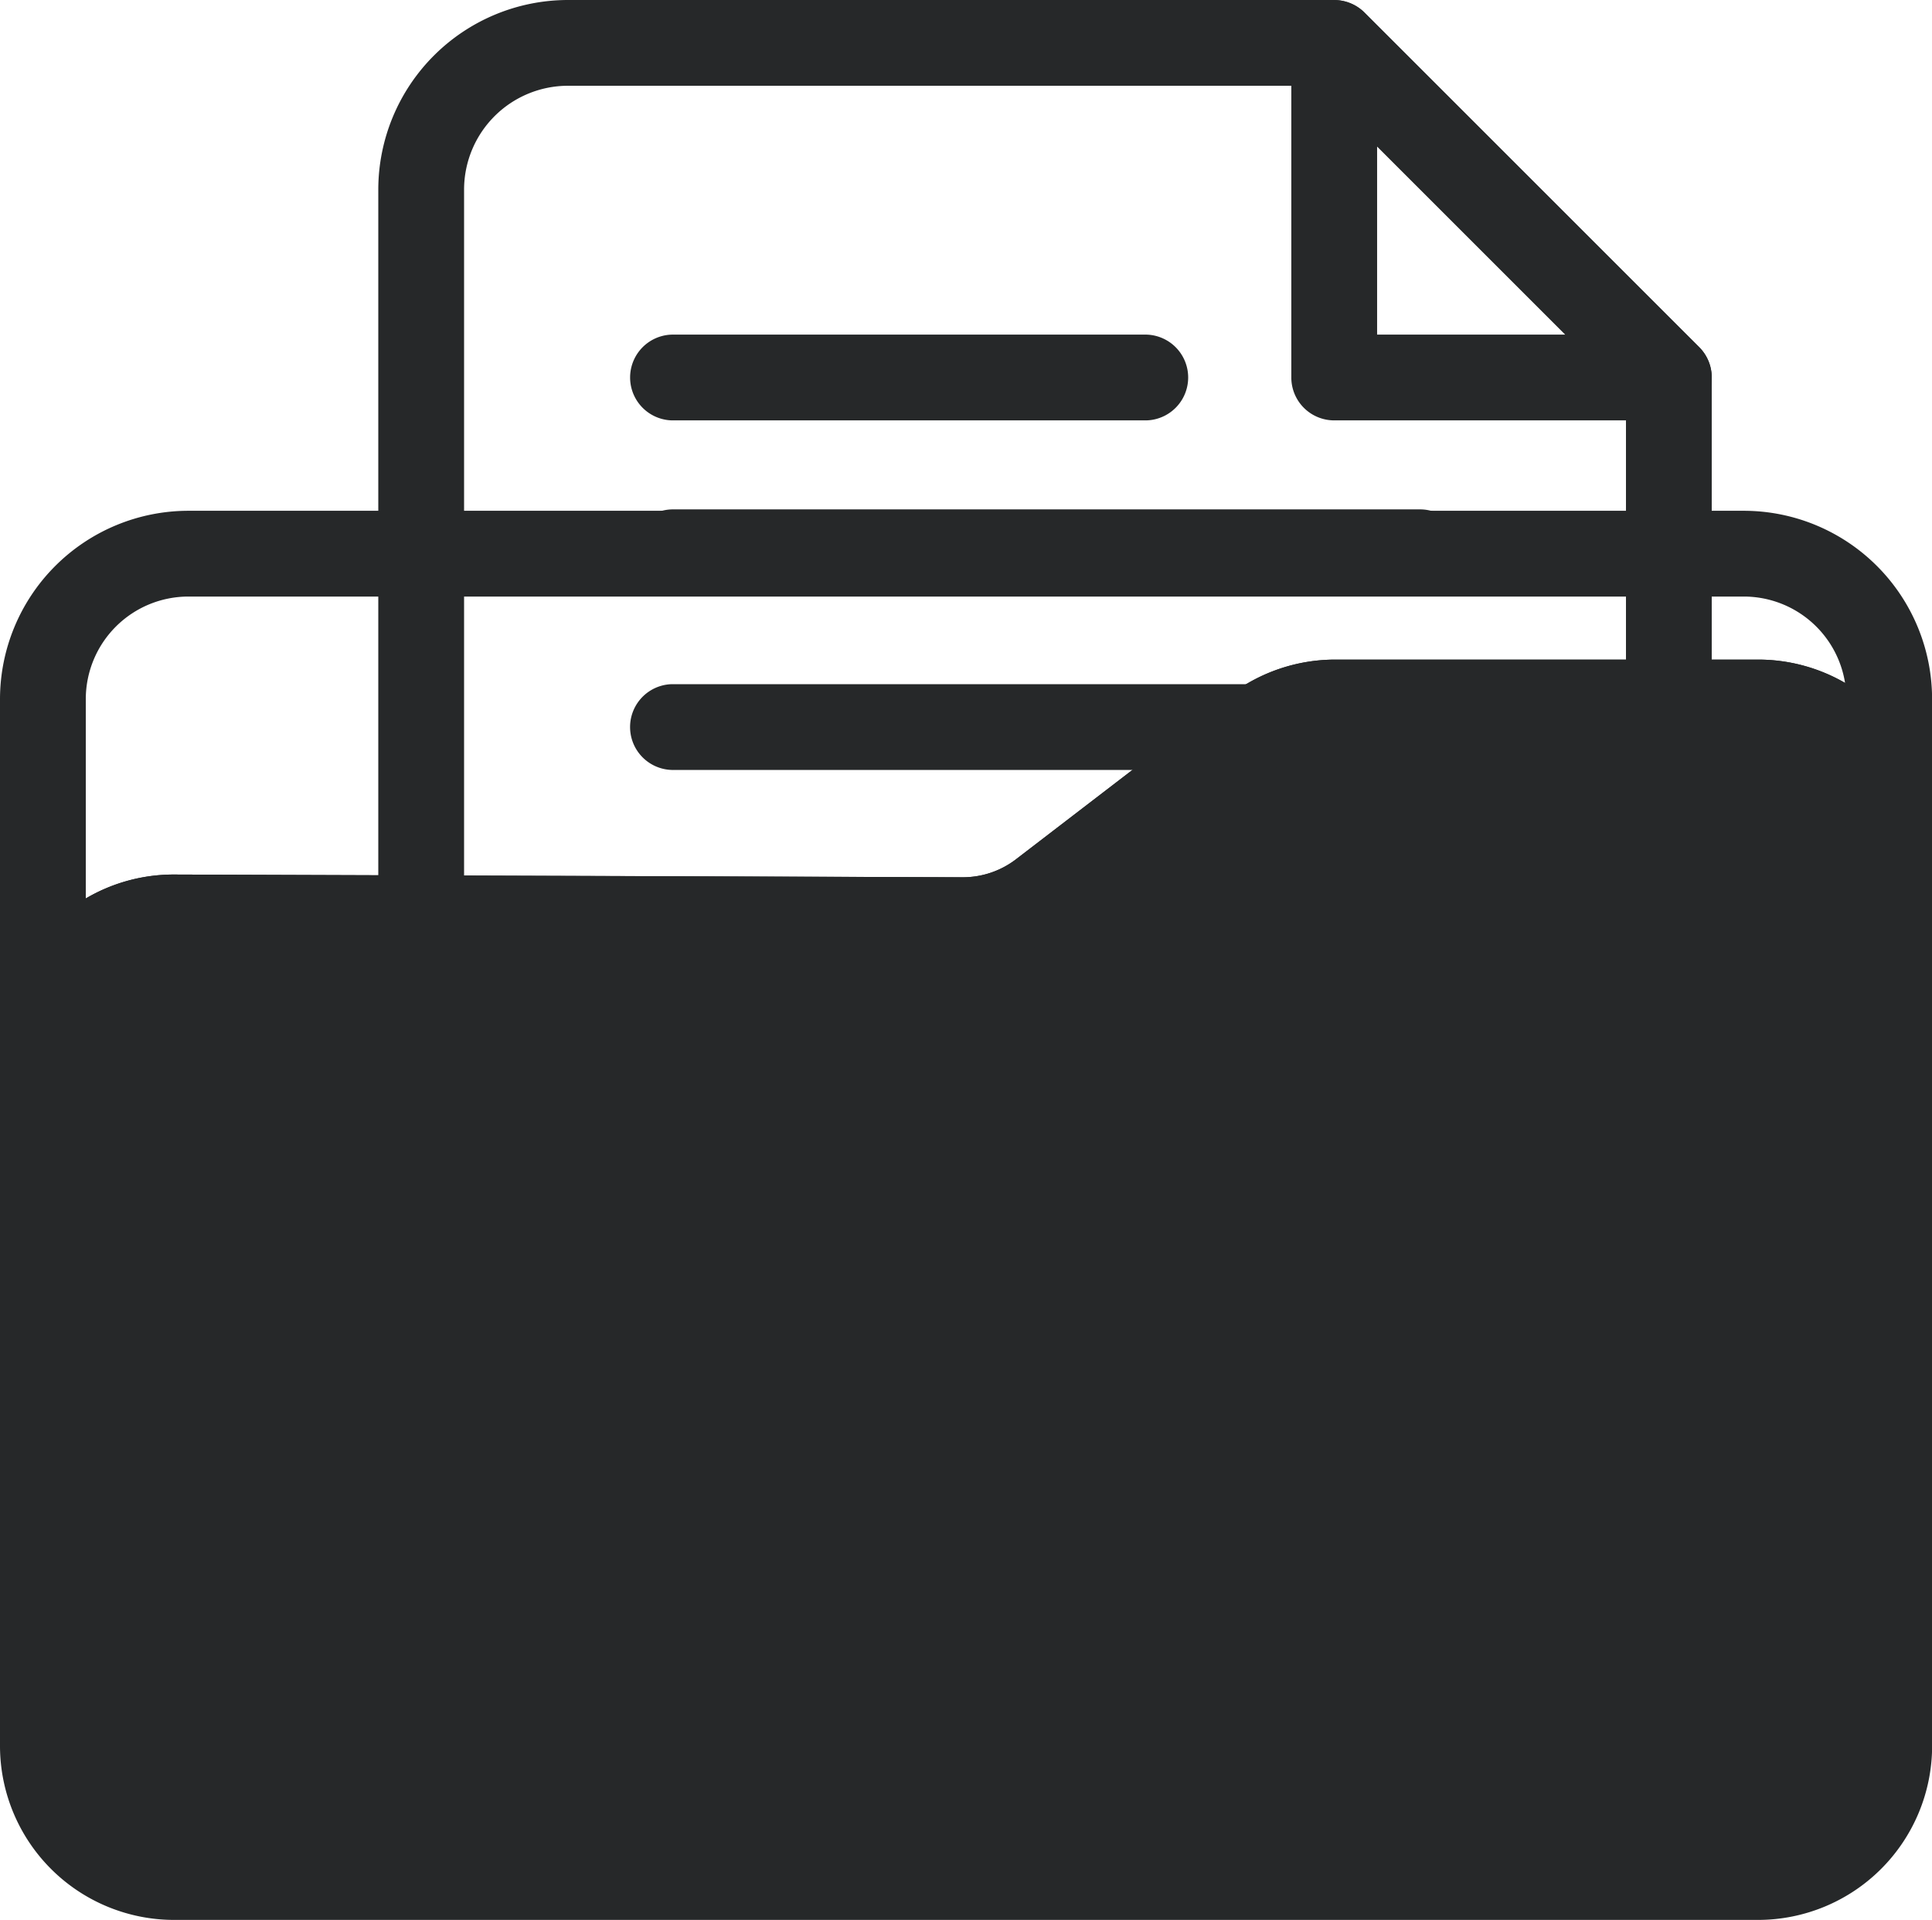 <svg xmlns="http://www.w3.org/2000/svg" xmlns:xlink="http://www.w3.org/1999/xlink" width="63.845" height="63.459" viewBox="0 0 63.845 63.459">
  <defs>
    <clipPath id="clip-path">
      <rect id="Rettangolo_305" data-name="Rettangolo 305" width="63.845" height="63.459" fill="none"/>
    </clipPath>
  </defs>
  <g id="Raggruppa_220" data-name="Raggruppa 220" transform="translate(0 0)">
    <g id="Raggruppa_219" data-name="Raggruppa 219" transform="translate(0 0)" clip-path="url(#clip-path)">
      <path id="Tracciato_369" data-name="Tracciato 369" d="M1.418,37.044A1.418,1.418,0,0,1,0,35.627V24.084a6.231,6.231,0,0,1,6.229-6.219h51.4a6.226,6.226,0,0,1,6.219,6.219v4.448a1.418,1.418,0,1,1-2.835,0A2.917,2.917,0,0,0,58.1,25.62H44.117a2.9,2.9,0,0,0-1.762.6L35.3,31.633a5.716,5.716,0,0,1-3.471,1.18l-26.081-.09a2.909,2.909,0,0,0-2.917,2.9,1.417,1.417,0,0,1-1.418,1.418M6.229,20.7a3.392,3.392,0,0,0-3.394,3.384v6.594a5.705,5.705,0,0,1,2.9-.79l26.061.09h0a2.886,2.886,0,0,0,1.774-.593l7.052-5.411a5.745,5.745,0,0,1,3.49-1.19H58.1a5.716,5.716,0,0,1,2.872.77A3.389,3.389,0,0,0,57.626,20.7Z" transform="translate(0 -0.982)" fill="#262829"/>
      <path id="Tracciato_370" data-name="Tracciato 370" d="M51.028,56.056H19.494a6.273,6.273,0,0,1-6.266-6.266V6.266A6.273,6.273,0,0,1,19.494,0H44.818a1.416,1.416,0,0,1,1,.415l11.06,11.06a1.418,1.418,0,0,1,.415,1V49.789a6.273,6.273,0,0,1-6.266,6.266M19.494,2.835a3.435,3.435,0,0,0-3.431,3.431V49.789a3.435,3.435,0,0,0,3.431,3.431H51.028a3.434,3.434,0,0,0,3.431-3.431V13.063L44.231,2.835Z" transform="translate(-0.727 0)" fill="#262829"/>
      <path id="Tracciato_371" data-name="Tracciato 371" d="M57.633,13.895H46.574a1.417,1.417,0,0,1-1.418-1.418V1.419a1.418,1.418,0,0,1,2.42-1L58.635,11.474a1.418,1.418,0,0,1-1,2.42M47.991,11.06H54.21L47.991,4.84Z" transform="translate(-2.483 0)" fill="#262829"/>
      <path id="Tracciato_372" data-name="Tracciato 372" d="M39.093,14.538H23.412a1.418,1.418,0,0,1,0-2.835H39.093a1.418,1.418,0,0,1,0,2.835" transform="translate(-1.209 -0.643)" fill="#262829"/>
      <path id="Tracciato_373" data-name="Tracciato 373" d="M48.173,20.651H23.411a1.418,1.418,0,0,1,0-2.835H48.173a1.418,1.418,0,0,1,0,2.835" transform="translate(-1.209 -0.979)" fill="#262829"/>
      <path id="Tracciato_374" data-name="Tracciato 374" d="M48.173,26.764H23.411a1.418,1.418,0,0,1,0-2.835H48.173a1.418,1.418,0,0,1,0,2.835" transform="translate(-1.209 -1.315)" fill="#262829"/>
      <path id="Tracciato_375" data-name="Tracciato 375" d="M62.509,28.9v30.16a4.33,4.33,0,0,1-4.33,4.331H5.83A4.33,4.33,0,0,1,1.5,59.061V36a4.324,4.324,0,0,1,4.34-4.322l26.038.09a4.27,4.27,0,0,0,2.646-.887l7.048-5.408a4.305,4.305,0,0,1,2.628-.9h13.98a4.33,4.33,0,0,1,4.33,4.331" transform="translate(-0.082 -1.351)" fill="#262829"/>
      <path id="Tracciato_376" data-name="Tracciato 376" d="M58.1,64.727H5.749A5.755,5.755,0,0,1,0,58.98V35.912a5.746,5.746,0,0,1,5.74-5.738l26.061.091a2.894,2.894,0,0,0,1.775-.593l7.052-5.412a5.751,5.751,0,0,1,3.49-1.19H58.1a5.755,5.755,0,0,1,5.749,5.748V58.98A5.755,5.755,0,0,1,58.1,64.727M5.752,33.009a2.91,2.91,0,0,0-2.917,2.9V58.98a2.917,2.917,0,0,0,2.913,2.913H58.1A2.917,2.917,0,0,0,61.01,58.98V28.818A2.917,2.917,0,0,0,58.1,25.905H44.117a2.9,2.9,0,0,0-1.762.6L35.3,31.919a5.722,5.722,0,0,1-3.471,1.18Z" transform="translate(0 -1.268)" fill="#262829"/>
    </g>
  </g>
</svg>

